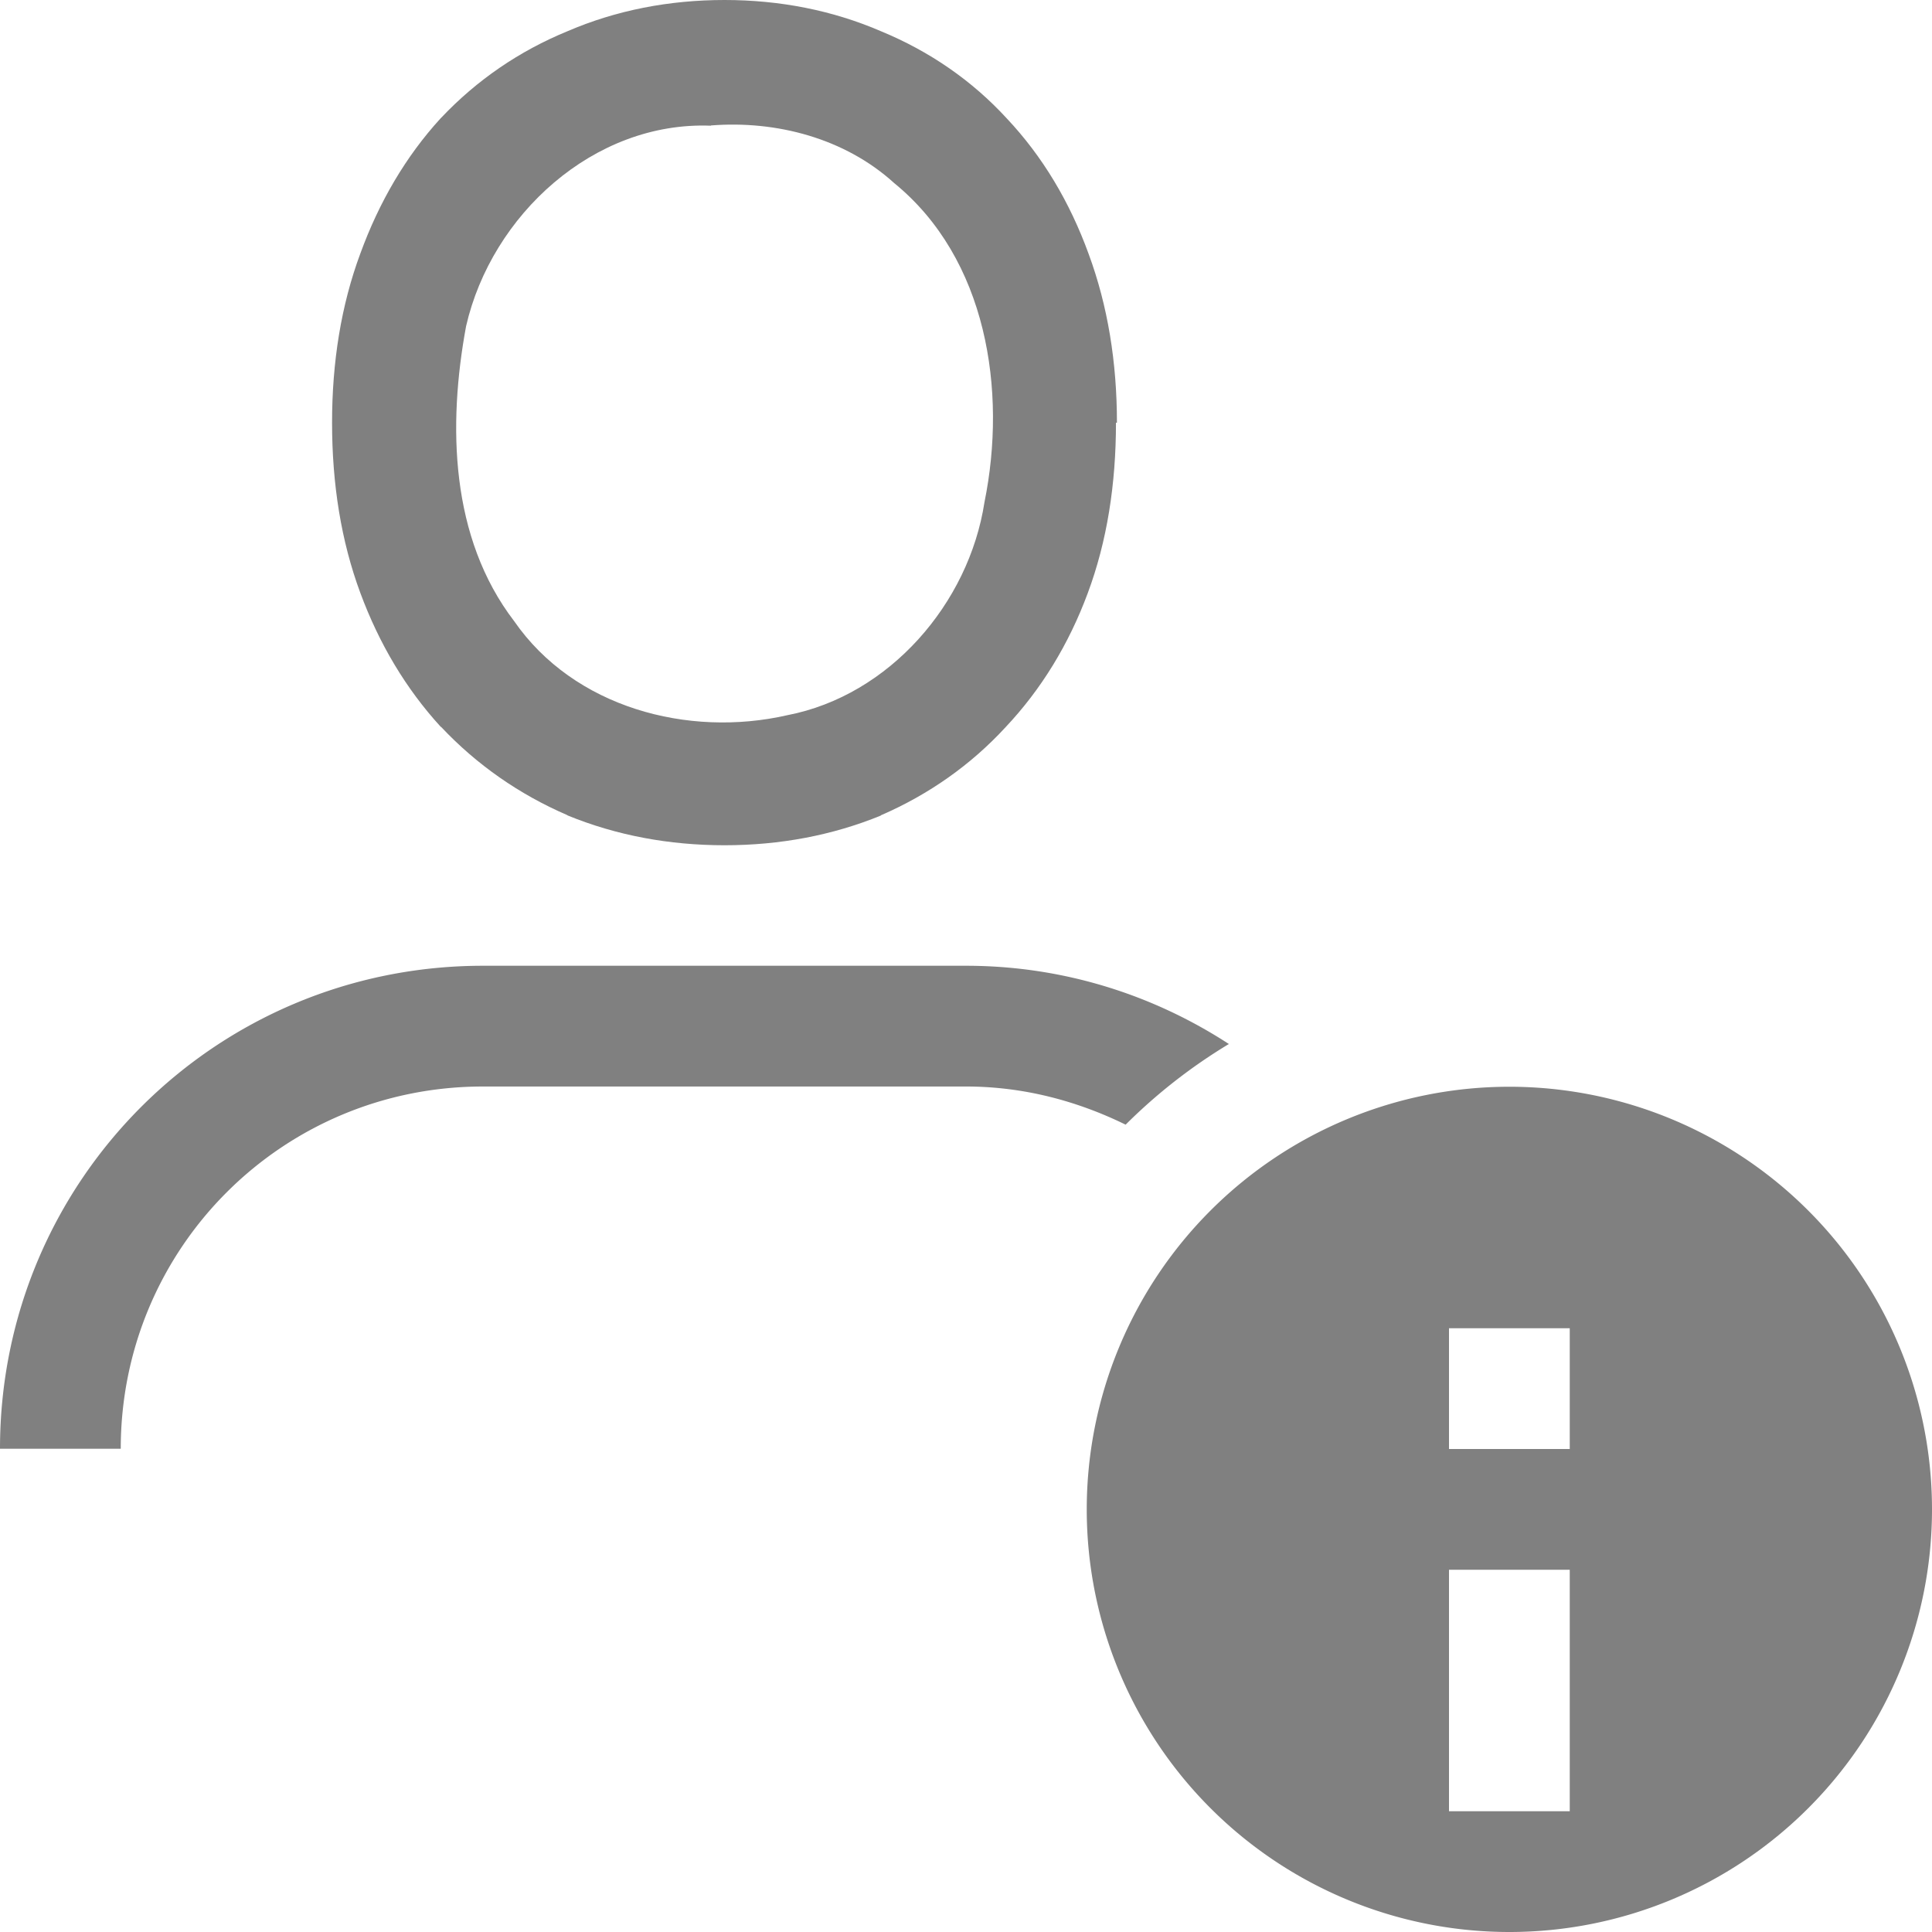 <svg version="1.1" viewBox="0 0 16 16" xmlns="http://www.w3.org/2000/svg" xmlns:osb="http://www.openswatchbook.org/uri/2009/osb">
 <g fill="#808080">
  <path d="m12.5 9a3.5 3.5 0 0 0-3.5 3.5 3.5 3.5 0 0 0 3.5 3.5 3.5 3.5 0 0 0 3.5-3.5 3.5 3.5 0 0 0-3.5-3.5zm-0.5 2h1v1h-1zm0 2h1v2h-1z" fill-rule="evenodd" stroke-linecap="square"/>
  <path d="m4 7.998c-2.216 0-4 1.784-4 4h1c0-1.662 1.338-3 3-3h4c0.477 0 0.922 0.12 1.322 0.316a4.5 4.5 0 0 1 0.855-0.668c-0.626-0.407-1.372-0.648-2.178-0.648h-4z"/>
  <path d="m6 0c-0.459 0-0.897 0.085-1.299 0.258-0.4 0.164-0.752 0.405-1.047 0.717l-6e-3 6e-3c-0.287 0.314-0.508 0.691-0.664 1.119-0.159 0.428-0.234 0.899-0.234 1.4 0 0.509 0.075 0.981 0.234 1.41 0.156 0.422 0.378 0.794 0.664 1.107l2e-3 2e-3 4e-3 2e-3c0.294 0.312 0.645 0.557 1.043 0.729l2e-3 2e-3 4e-3 2e-3c0.401 0.164 0.838 0.246 1.297 0.246 0.459 0 0.894-0.082 1.295-0.246v-2e-3c0.397-0.172 0.746-0.418 1.033-0.73 0.295-0.313 0.523-0.686 0.68-1.109 0.16-0.429 0.234-0.903 0.234-1.412h8e-3c0-0.501-0.076-0.969-0.234-1.397-0.156-0.43-0.382-0.809-0.678-1.123-0.288-0.314-0.64-0.556-1.039-0.721-0.402-0.174-0.839-0.26-1.299-0.26zm-0.113 1.039c0.542-0.043 1.11 0.106 1.518 0.477 0.768 0.626 0.936 1.717 0.748 2.643-0.129 0.839-0.788 1.601-1.633 1.764-0.822 0.188-1.767-0.064-2.262-0.779-0.53-0.692-0.55-1.622-0.398-2.443 0.211-0.92 1.057-1.698 2.027-1.66z" color="#000000" color-rendering="auto" dominant-baseline="auto" image-rendering="auto" shape-rendering="auto" solid-color="#000000" style="font-feature-settings:normal;font-variant-alternates:normal;font-variant-caps:normal;font-variant-ligatures:normal;font-variant-numeric:normal;font-variant-position:normal;isolation:auto;mix-blend-mode:normal;shape-padding:0;text-decoration-color:#000000;text-decoration-line:none;text-decoration-style:solid;text-indent:0;text-orientation:mixed;text-transform:none;white-space:normal"/>
 </g>
</svg>
